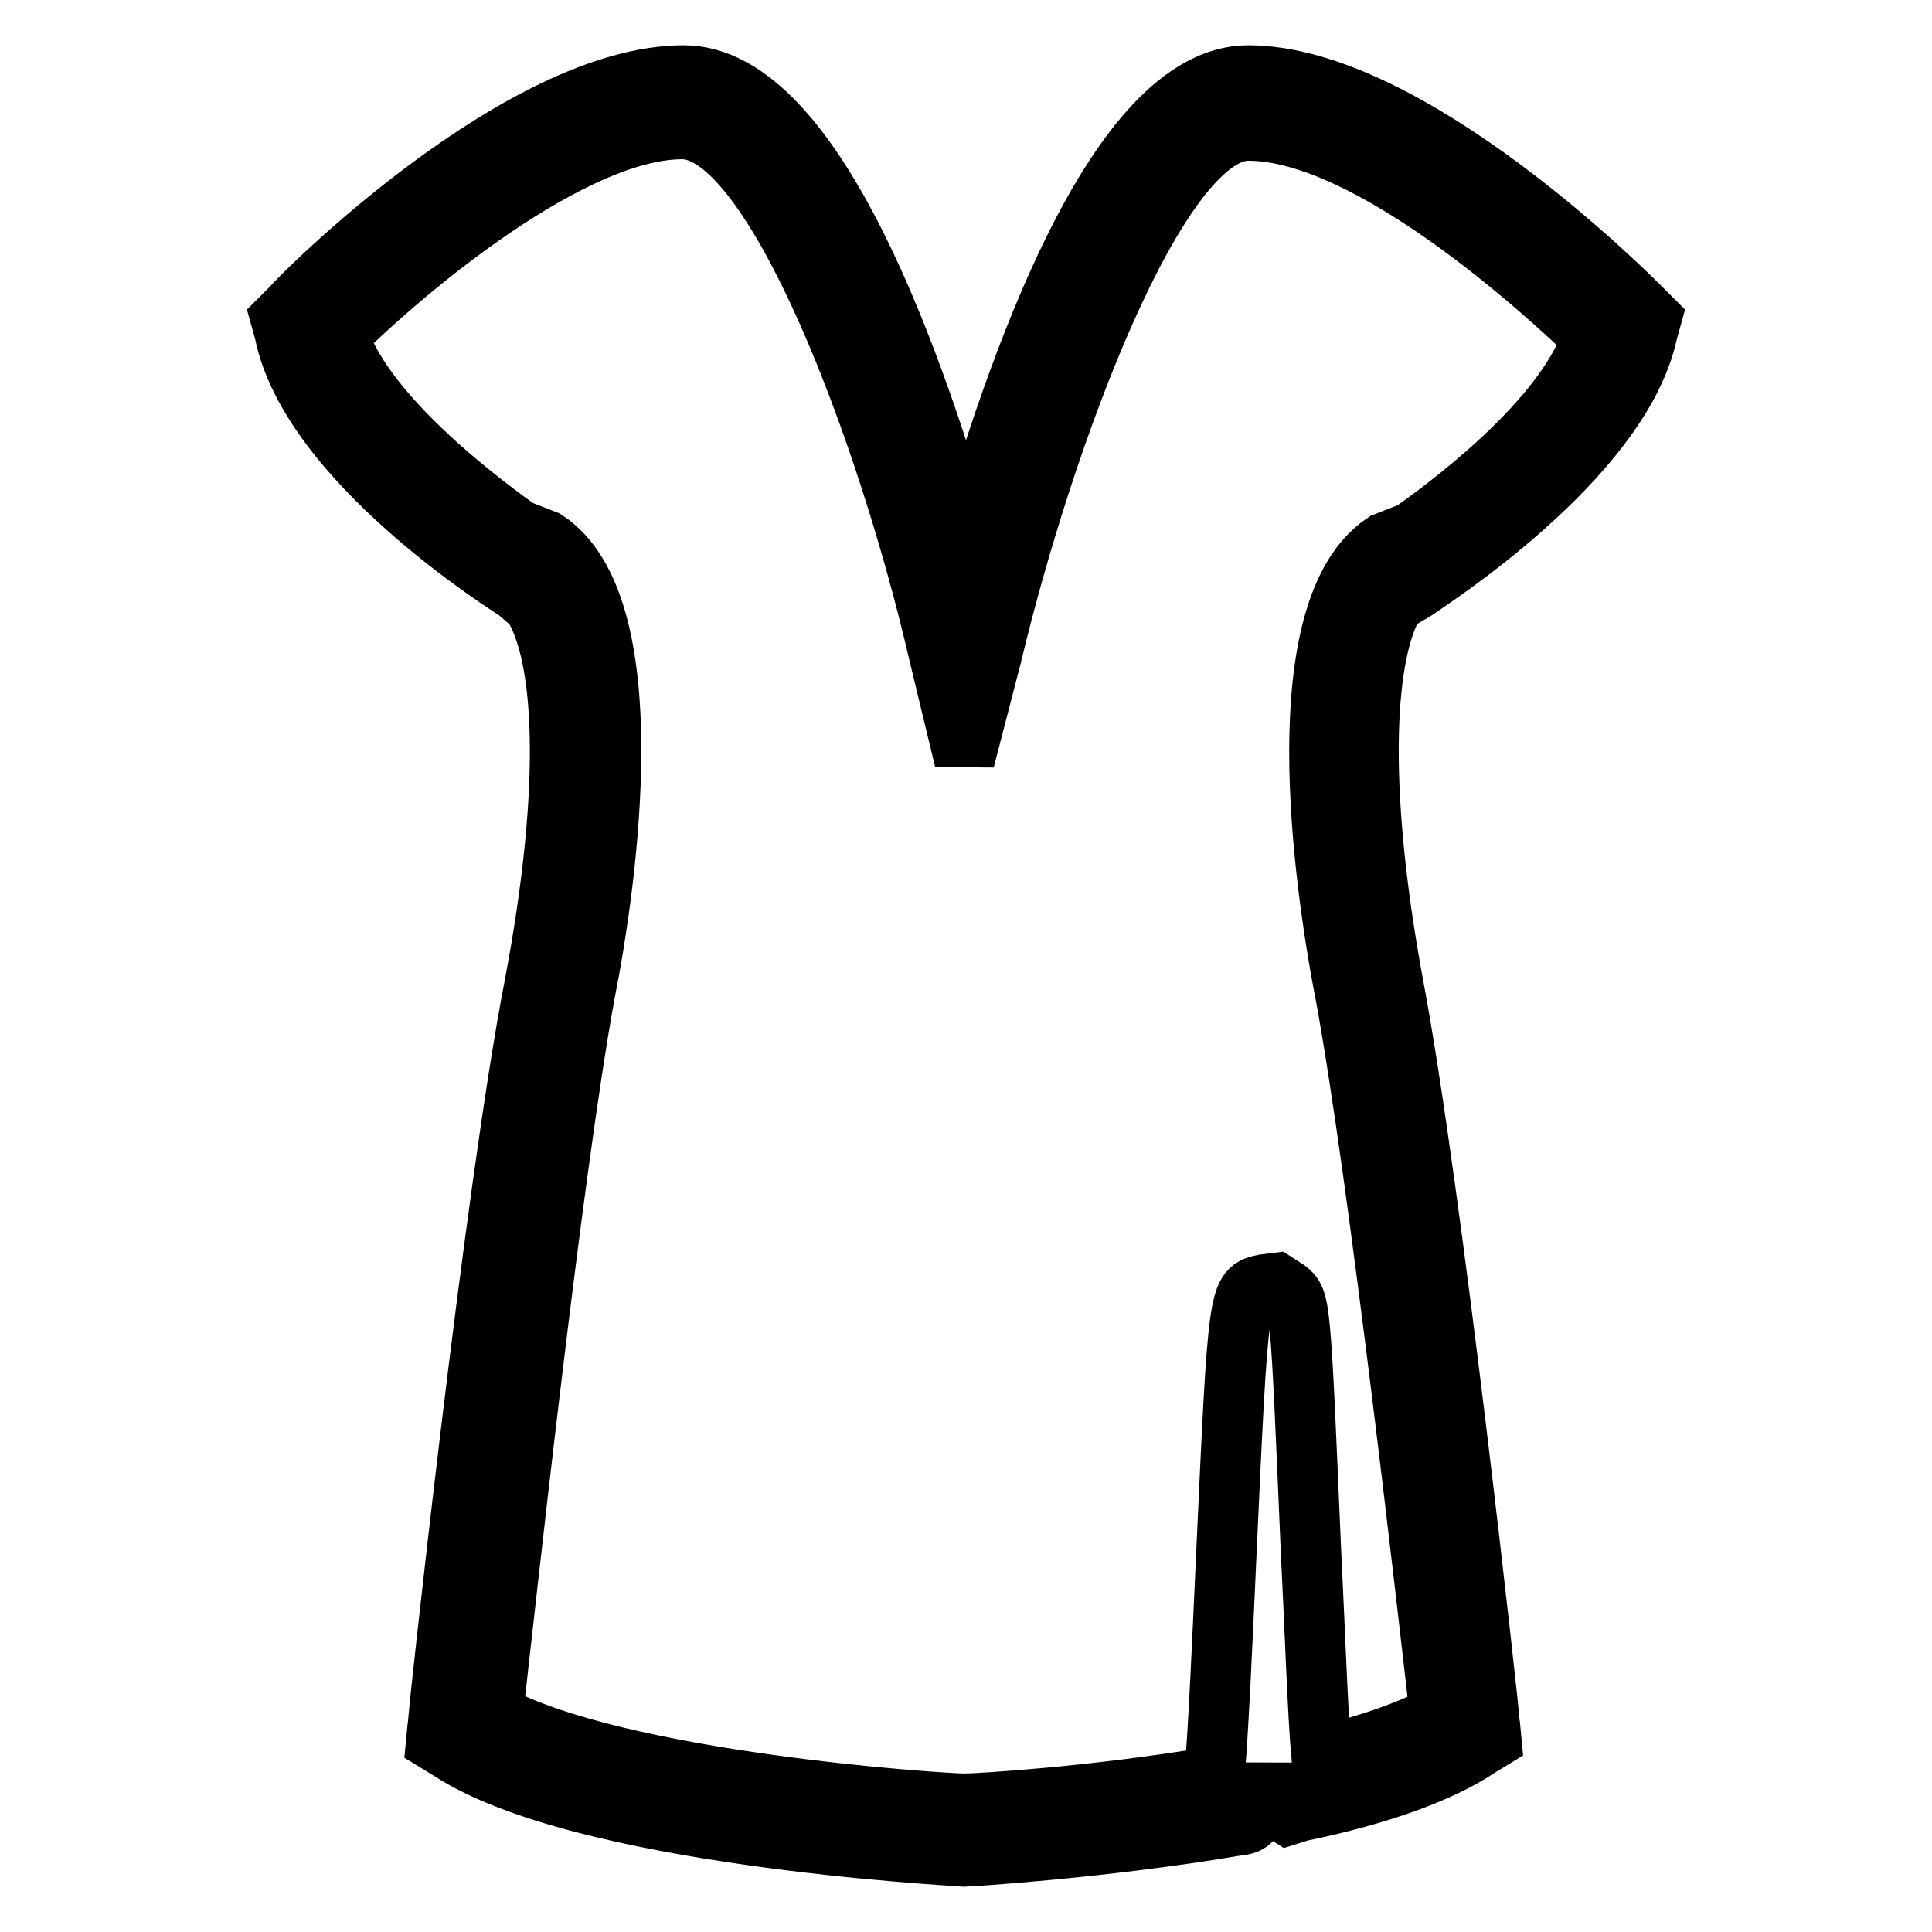 <?xml version="1.0" encoding="utf-8"?>
<!-- Svg Vector Icons : http://www.onlinewebfonts.com/icon -->
<!DOCTYPE svg PUBLIC "-//W3C//DTD SVG 1.1//EN" "http://www.w3.org/Graphics/SVG/1.1/DTD/svg11.dtd">
<svg version="1.1" xmlns="http://www.w3.org/2000/svg" xmlns:xlink="http://www.w3.org/1999/xlink" x="0px" y="0px" viewBox="0 0 256 256" enable-background="new 0 0 256 256" xml:space="preserve">
<g> <path stroke-width="8" fill-opacity="0" stroke="#000000"  d="M127.8,246c-2.3-0.2-50.8-2.7-68.2-14.1l-1.8-1.1l0.2-2.1c0-0.7,7.5-70.7,12.8-98 c5.2-27.4,3.9-44.2-0.2-50.6l-2.1-1.8C67.3,77.5,41.1,61.1,37.7,44l-0.5-1.8l1.4-1.4c1.1-1.4,30.3-30.8,52-30.8 c17.6,0,31,39.7,37.4,62c6.4-22.3,19.8-62,37.4-62c21.4,0,50.6,29.4,52,30.8l1.4,1.4l-0.5,1.8c-3.6,16.9-29.6,33.3-30.8,34.2 l-2.7,1.6c-3.9,6.4-5.2,23.5-0.2,50.6c5.2,27.4,12.8,97.4,12.8,98l0.2,2.1l-1.8,1.1c-4.8,3.2-12.8,6.2-23.5,8.4l-1.6,0.5l-1.4-0.9 c-0.9-0.7-1.4-1.1-1.8-5.7c-0.7,7.5-1.6,7.8-3.6,8C146.2,244.9,128.2,246,127.8,246L127.8,246z M65.3,227.1 c16.6,9.1,59.5,11.9,62.5,11.9c1.8,0,17.1-0.9,33.1-3.6c0.5-5,1.1-18.5,1.6-29.6c1.6-34.9,1.6-34.9,5-35.6l1.6-0.2l1.4,0.9 c1.8,1.4,1.8,1.4,3.2,34.4c0.5,9.8,0.9,21.7,1.4,27.4c6.8-1.6,12.1-3.6,15.7-5.5c-1.4-12.1-8-70.9-12.5-95.3c-3-15.3-8-51.3,5.2-60 l3.6-1.4c7.8-5.5,20.7-16,23.9-25.8c-5.9-5.7-29.4-27.4-45.6-27.4c-12.1,0-27.1,40.6-34,69.5l-3.6,13.9l-3.4-14.1 c-6.6-28.7-21.7-69.5-34-69.5c-14.6,0-36.7,18.5-45.6,27.4C48,54.2,61,64.7,68.7,70.2l3.6,1.4c13.2,8.7,8.2,44.9,5.2,60 C73,156.2,66.7,215,65.3,227.1z"/></g>
</svg>